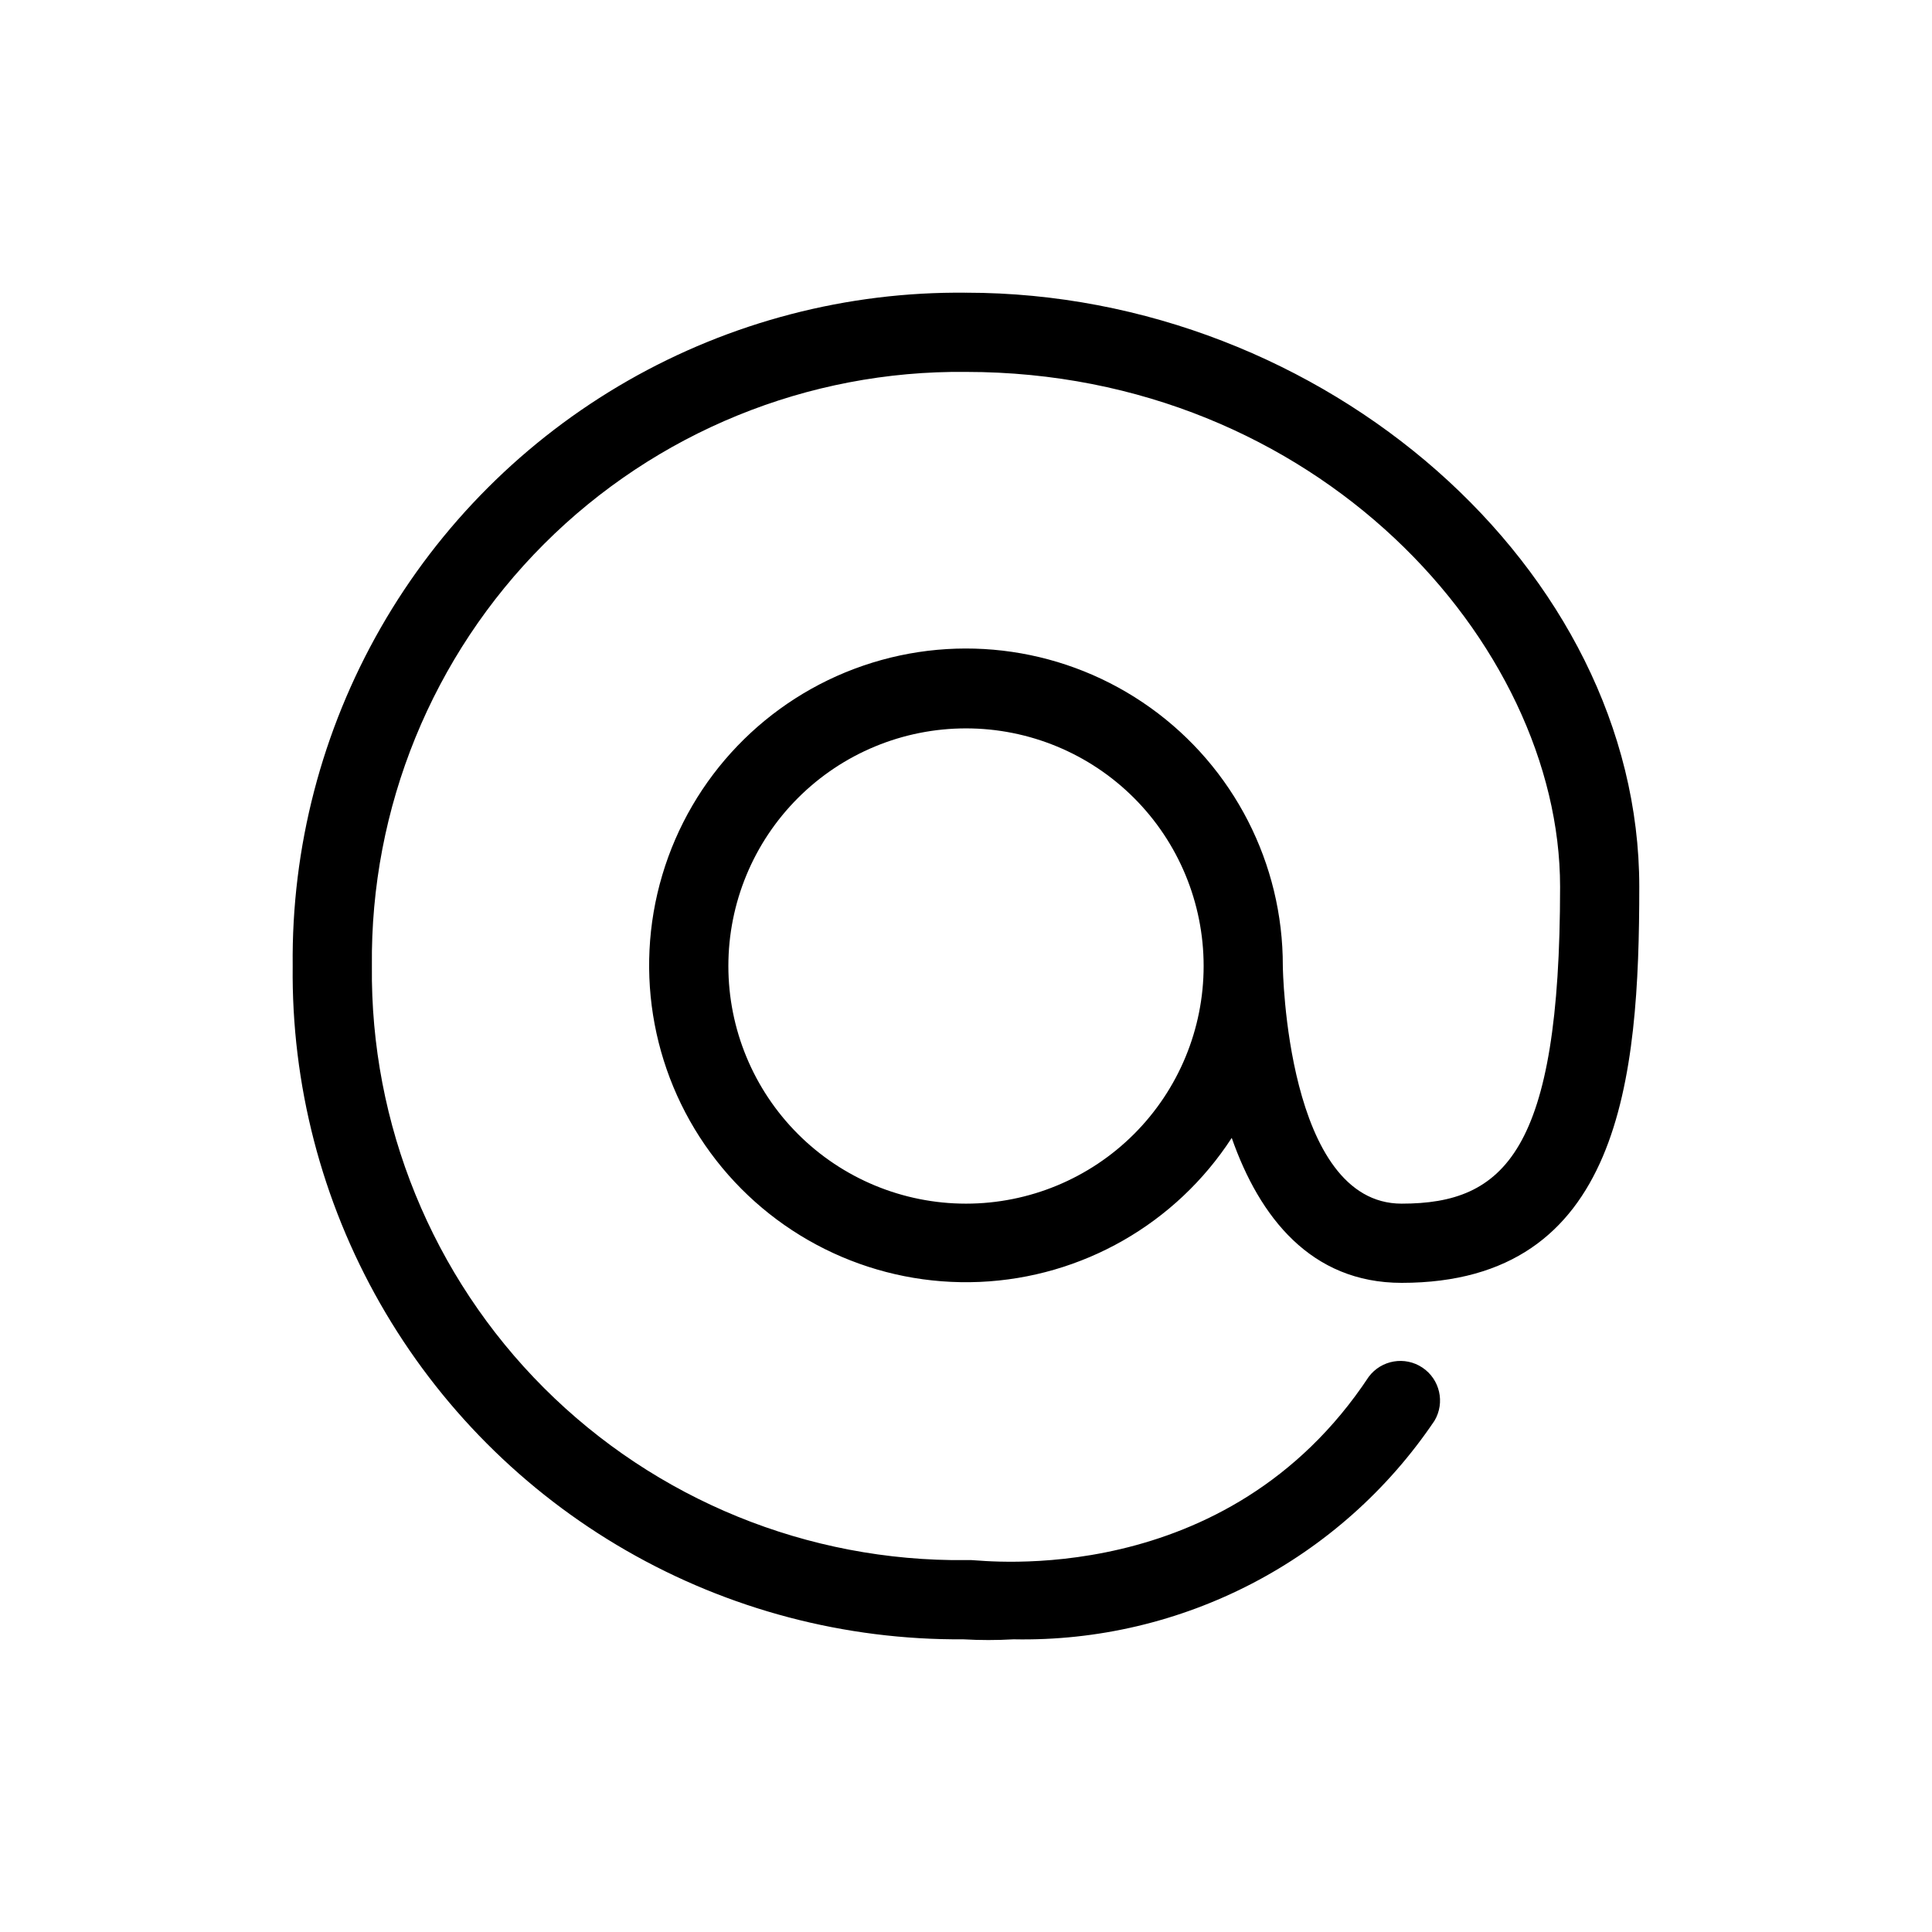 <?xml version="1.0" encoding="UTF-8"?>
<!-- Uploaded to: ICON Repo, www.iconrepo.com, Generator: ICON Repo Mixer Tools -->
<svg fill="#000000" width="800px" height="800px" version="1.1" viewBox="144 144 512 512" xmlns="http://www.w3.org/2000/svg">
 <path d="m515.45 462.98c-30.543 0-31.488-62.348-31.488-62.977 0.059-27.148-13.016-52.648-35.094-68.449-22.074-15.801-50.426-19.957-76.105-11.152-25.68 8.805-45.52 29.484-53.254 55.508-7.734 26.02-2.414 54.18 14.289 75.582 16.703 21.402 42.719 33.406 69.844 32.23 27.121-1.18 52-15.398 66.781-38.168 7.348 20.992 20.992 38.414 45.027 38.414 58.148 0 62.977-54.16 62.977-104.96 0-83.969-83.34-157.44-178.43-157.44l0.004 0.004c-31.418-0.34-62.359 7.715-89.625 23.324-27.266 15.613-49.871 38.219-65.484 65.484-15.609 27.266-23.664 58.207-23.324 89.625-0.355 31.336 7.644 62.207 23.176 89.43 15.527 27.223 38.031 49.816 65.188 65.457 27.16 15.645 57.992 23.77 89.336 23.543 4.438 0.258 8.887 0.258 13.328 0 44.617 0.887 86.633-20.934 111.57-57.938 2.832-4.793 1.43-10.969-3.203-14.066-4.629-3.098-10.875-2.035-14.223 2.418-37.68 56.992-102.55 48.594-105.27 48.594h-1.469c-41.895 0.457-82.203-15.984-111.83-45.609s-46.066-69.938-45.613-111.83c-0.453-41.895 15.988-82.203 45.613-111.83s69.934-46.066 111.83-45.613c92.785 0 157.44 71.898 157.44 136.45-0.004 70.219-14.801 83.969-41.988 83.969zm-115.45 0c-16.703 0-32.723-6.637-44.531-18.445-11.812-11.812-18.445-27.832-18.445-44.531 0-16.703 6.633-32.723 18.445-44.531 11.809-11.812 27.828-18.445 44.531-18.445 16.699 0 32.719 6.633 44.531 18.445 11.809 11.809 18.445 27.828 18.445 44.531 0 16.699-6.637 32.719-18.445 44.531-11.812 11.809-27.832 18.445-44.531 18.445z"/>
</svg>